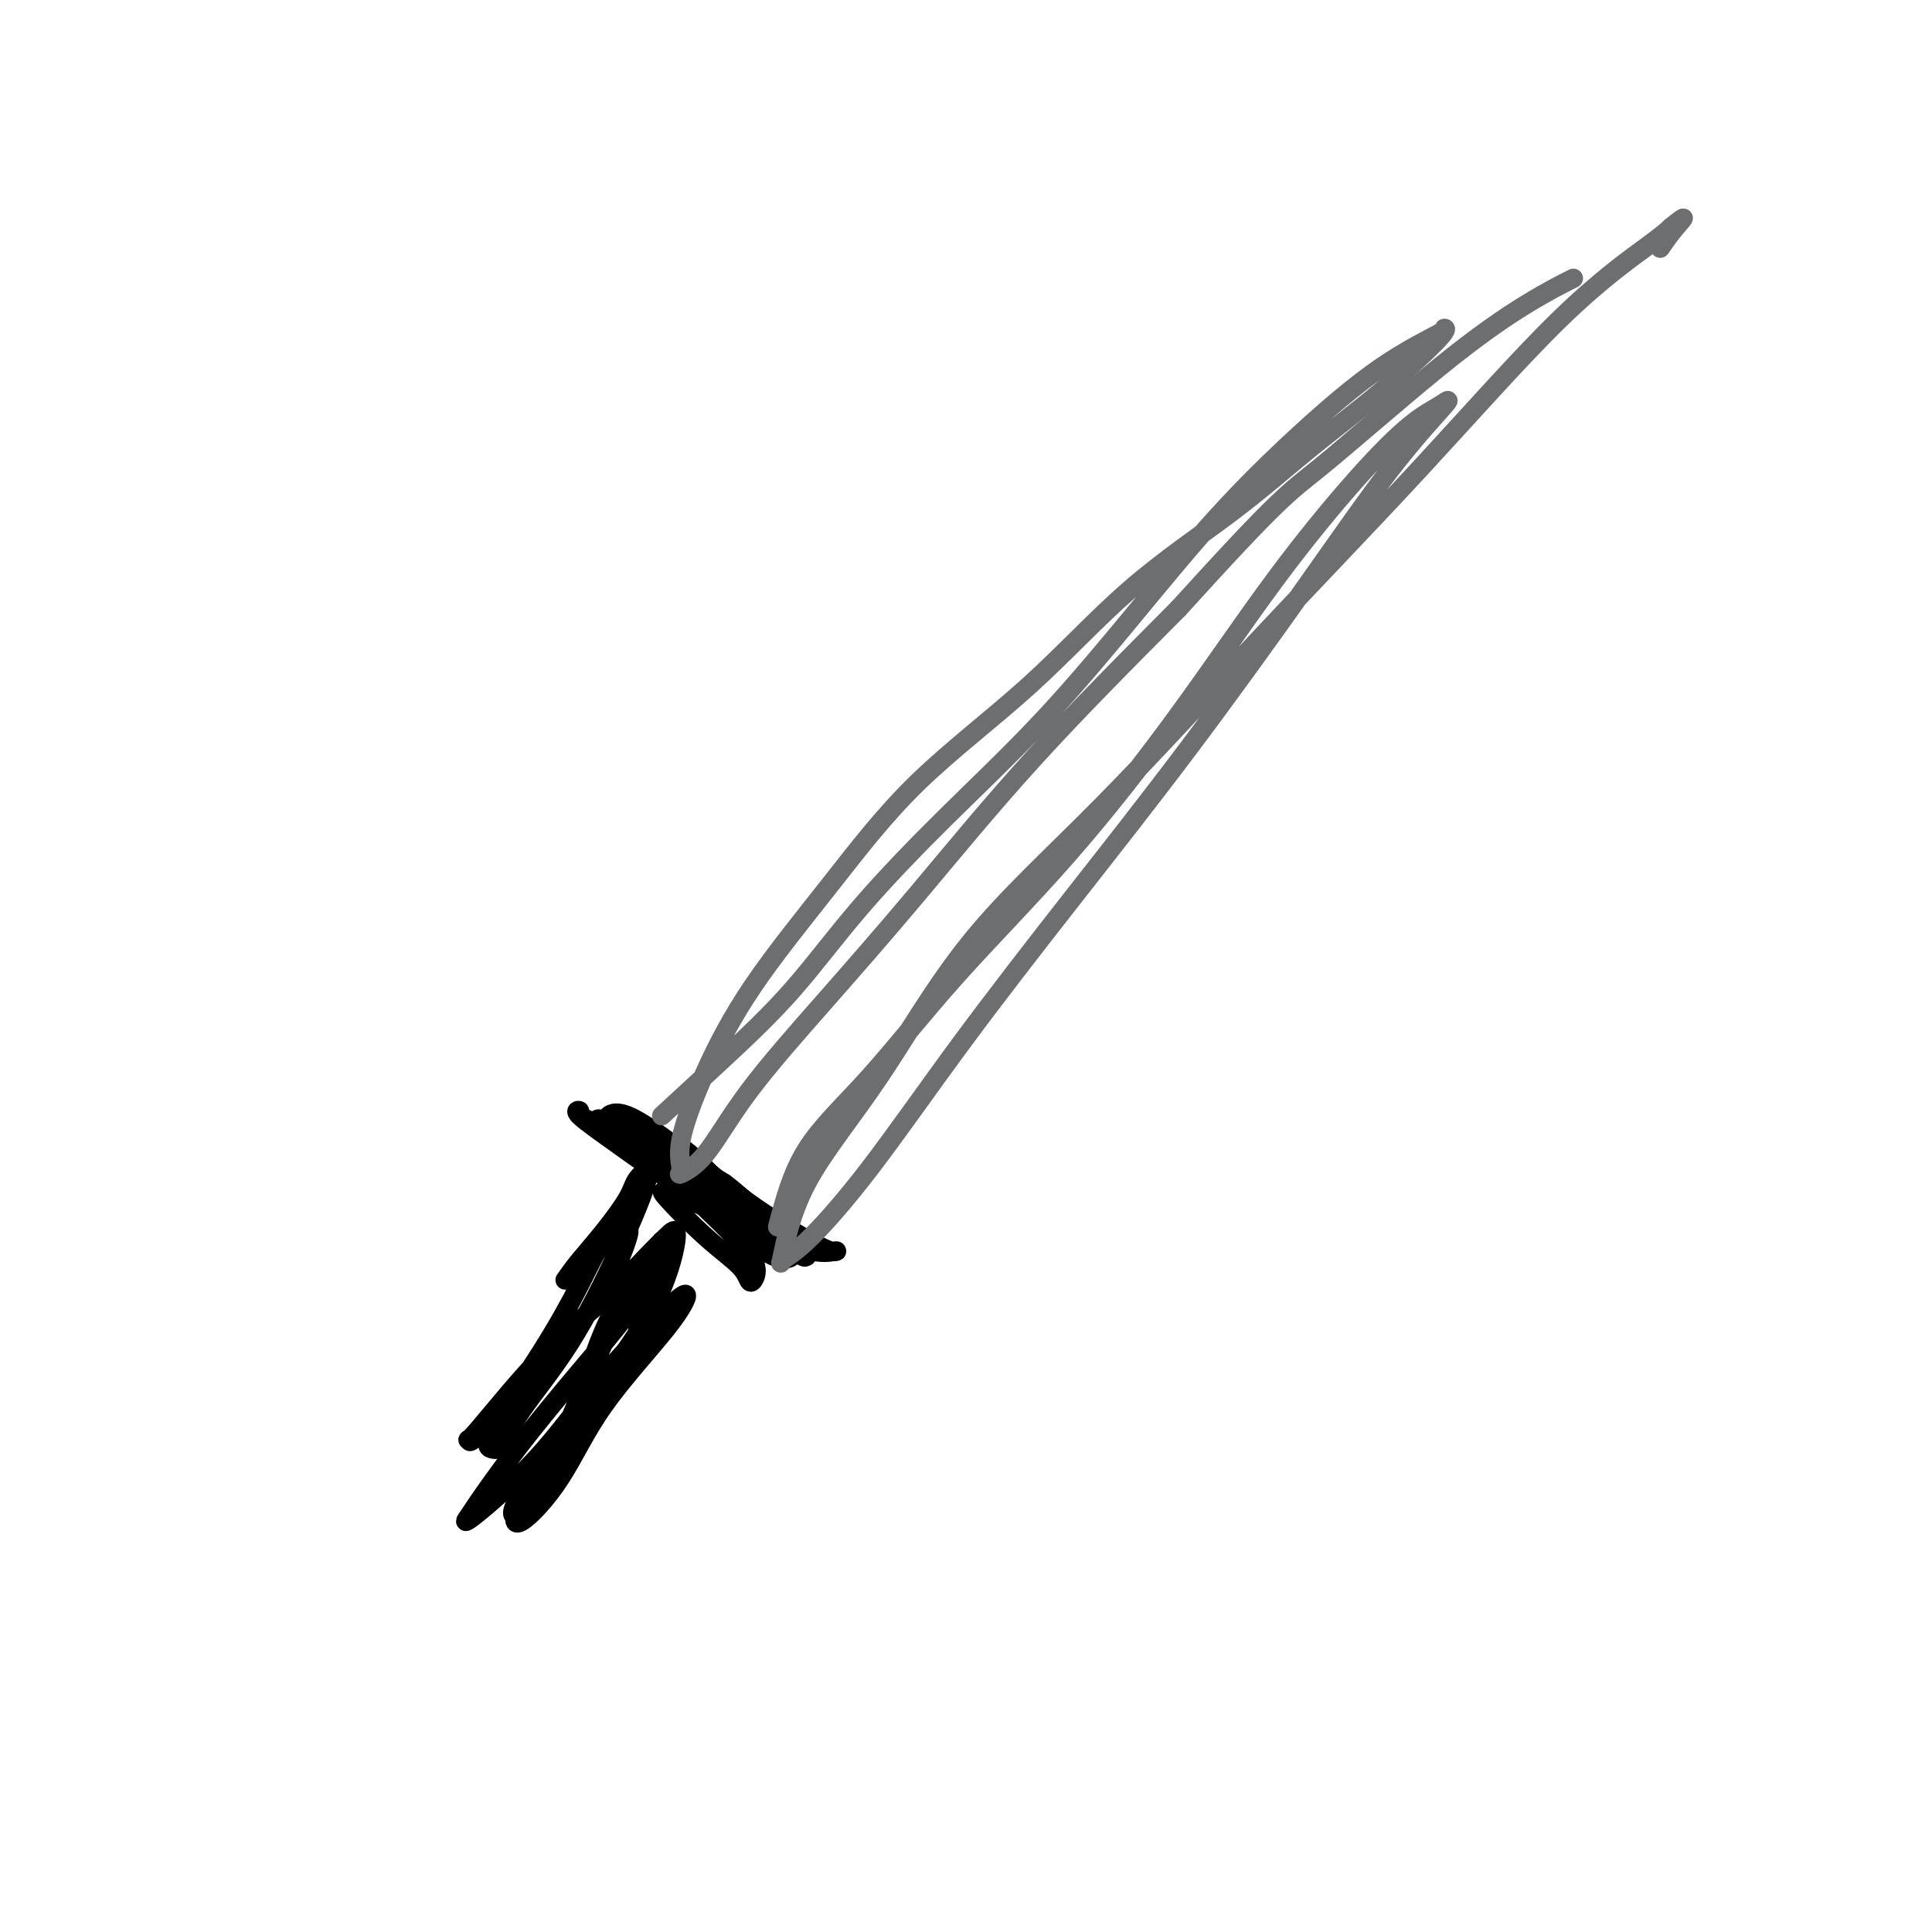 <svg viewBox='0 0 400 400' version='1.1' xmlns='http://www.w3.org/2000/svg' xmlns:xlink='http://www.w3.org/1999/xlink'><g fill='none' stroke='#000000' stroke-width='4' stroke-linecap='round' stroke-linejoin='round'><path d='M117,265c0.844,-1.197 1.688,-2.395 3,-4c1.312,-1.605 3.093,-3.619 5,-6c1.907,-2.381 3.940,-5.130 5,-7c1.060,-1.870 1.147,-2.862 2,-4c0.853,-1.138 2.471,-2.420 2,0c-0.471,2.420 -3.032,8.544 -6,15c-2.968,6.456 -6.345,13.244 -10,19c-3.655,5.756 -7.590,10.478 -10,14c-2.410,3.522 -3.296,5.843 -4,7c-0.704,1.157 -1.224,1.151 -2,1c-0.776,-0.151 -1.806,-0.446 0,-4c1.806,-3.554 6.448,-10.368 10,-16c3.552,-5.632 6.013,-10.082 8,-14c1.987,-3.918 3.498,-7.304 5,-9c1.502,-1.696 2.995,-1.703 4,-2c1.005,-0.297 1.523,-0.883 1,1c-0.523,1.883 -2.087,6.237 -5,11c-2.913,4.763 -7.176,9.936 -11,14c-3.824,4.064 -7.211,7.018 -10,10c-2.789,2.982 -4.981,5.992 -6,7c-1.019,1.008 -0.867,0.012 -1,0c-0.133,-0.012 -0.552,0.958 2,-2c2.552,-2.958 8.077,-9.846 13,-15c4.923,-5.154 9.246,-8.575 13,-12c3.754,-3.425 6.940,-6.854 9,-9c2.060,-2.146 2.996,-3.008 4,-4c1.004,-0.992 2.078,-2.113 2,0c-0.078,2.113 -1.308,7.461 -4,13c-2.692,5.539 -6.846,11.270 -11,17'/><path d='M125,286c-3.261,5.758 -5.914,11.653 -9,16c-3.086,4.347 -6.606,7.146 -8,9c-1.394,1.854 -0.662,2.764 -1,3c-0.338,0.236 -1.747,-0.202 0,-3c1.747,-2.798 6.650,-7.956 10,-14c3.350,-6.044 5.147,-12.974 8,-19c2.853,-6.026 6.763,-11.149 9,-15c2.237,-3.851 2.803,-6.430 3,-6c0.197,0.430 0.026,3.868 -3,9c-3.026,5.132 -8.909,11.958 -14,18c-5.091,6.042 -9.392,11.300 -13,16c-3.608,4.700 -6.523,8.844 -8,11c-1.477,2.156 -1.517,2.326 -2,3c-0.483,0.674 -1.409,1.854 1,0c2.409,-1.854 8.155,-6.742 13,-12c4.845,-5.258 8.791,-10.885 13,-16c4.209,-5.115 8.682,-9.717 12,-13c3.318,-3.283 5.481,-5.248 6,-5c0.519,0.248 -0.607,2.710 -4,7c-3.393,4.290 -9.053,10.408 -13,16c-3.947,5.592 -6.182,10.656 -9,15c-2.818,4.344 -6.220,7.967 -8,9c-1.780,1.033 -1.937,-0.522 0,-4c1.937,-3.478 5.969,-8.877 9,-15c3.031,-6.123 5.060,-12.971 7,-18c1.940,-5.029 3.792,-8.239 5,-10c1.208,-1.761 1.774,-2.075 2,-1c0.226,1.075 0.113,3.537 0,6'/><path d='M131,273c0.333,0.833 0.167,0.417 0,0'/><path d='M142,244c-1.695,-3.648 -3.390,-7.297 -2,-7c1.390,0.297 5.865,4.539 9,8c3.135,3.461 4.928,6.143 7,8c2.072,1.857 4.421,2.891 6,4c1.579,1.109 2.386,2.294 2,3c-0.386,0.706 -1.966,0.932 -4,0c-2.034,-0.932 -4.523,-3.023 -7,-5c-2.477,-1.977 -4.941,-3.839 -7,-5c-2.059,-1.161 -3.712,-1.619 -5,-2c-1.288,-0.381 -2.213,-0.684 -3,-1c-0.787,-0.316 -1.438,-0.646 0,1c1.438,1.646 4.964,5.269 8,8c3.036,2.731 5.581,4.571 7,6c1.419,1.429 1.711,2.447 2,3c0.289,0.553 0.575,0.640 1,0c0.425,-0.640 0.988,-2.006 0,-4c-0.988,-1.994 -3.527,-4.615 -7,-8c-3.473,-3.385 -7.879,-7.535 -12,-11c-4.121,-3.465 -7.958,-6.246 -11,-8c-3.042,-1.754 -5.291,-2.481 -6,-3c-0.709,-0.519 0.122,-0.831 0,-1c-0.122,-0.169 -1.196,-0.196 0,1c1.196,1.196 4.663,3.613 8,6c3.337,2.387 6.544,4.743 9,6c2.456,1.257 4.161,1.415 5,2c0.839,0.585 0.811,1.596 1,2c0.189,0.404 0.594,0.202 1,0'/><path d='M144,247c2.692,2.189 -2.579,-0.340 -6,-3c-3.421,-2.660 -4.994,-5.452 -7,-7c-2.006,-1.548 -4.445,-1.854 -6,-3c-1.555,-1.146 -2.224,-3.133 0,-2c2.224,1.133 7.342,5.385 12,9c4.658,3.615 8.856,6.593 13,9c4.144,2.407 8.233,4.244 11,6c2.767,1.756 4.213,3.429 5,4c0.787,0.571 0.914,0.038 1,0c0.086,-0.038 0.130,0.419 -1,0c-1.130,-0.419 -3.432,-1.715 -7,-4c-3.568,-2.285 -8.400,-5.560 -13,-9c-4.600,-3.440 -8.967,-7.043 -12,-10c-3.033,-2.957 -4.732,-5.266 -6,-6c-1.268,-0.734 -2.105,0.106 -2,0c0.105,-0.106 1.152,-1.159 4,0c2.848,1.159 7.498,4.530 12,8c4.502,3.470 8.858,7.038 13,10c4.142,2.962 8.071,5.318 11,7c2.929,1.682 4.857,2.689 6,3c1.143,0.311 1.499,-0.074 1,0c-0.499,0.074 -1.853,0.608 -5,0c-3.147,-0.608 -8.086,-2.356 -12,-5c-3.914,-2.644 -6.802,-6.183 -10,-9c-3.198,-2.817 -6.707,-4.912 -8,-6c-1.293,-1.088 -0.369,-1.168 2,0c2.369,1.168 6.185,3.584 10,6'/><path d='M150,245c4.533,3.378 9.867,8.822 12,11c2.133,2.178 1.067,1.089 0,0'/></g>
<g fill='none' stroke='#6D6E70' stroke-width='4' stroke-linecap='round' stroke-linejoin='round'><path d='M137,231c4.222,-3.881 8.444,-7.762 13,-12c4.556,-4.238 9.446,-8.833 14,-14c4.554,-5.167 8.773,-10.905 14,-17c5.227,-6.095 11.464,-12.545 18,-19c6.536,-6.455 13.372,-12.913 20,-20c6.628,-7.087 13.049,-14.803 19,-22c5.951,-7.197 11.432,-13.876 17,-20c5.568,-6.124 11.224,-11.695 17,-17c5.776,-5.305 11.672,-10.346 17,-14c5.328,-3.654 10.088,-5.922 12,-7c1.912,-1.078 0.978,-0.967 1,-1c0.022,-0.033 1.001,-0.210 -1,2c-2.001,2.210 -6.984,6.809 -12,11c-5.016,4.191 -10.067,7.976 -15,12c-4.933,4.024 -9.749,8.288 -16,13c-6.251,4.712 -13.936,9.872 -21,16c-7.064,6.128 -13.508,13.223 -21,20c-7.492,6.777 -16.033,13.235 -23,20c-6.967,6.765 -12.359,13.837 -18,21c-5.641,7.163 -11.529,14.418 -16,21c-4.471,6.582 -7.525,12.490 -10,18c-2.475,5.510 -4.372,10.623 -5,14c-0.628,3.377 0.014,5.019 0,6c-0.014,0.981 -0.683,1.303 0,1c0.683,-0.303 2.718,-1.229 5,-4c2.282,-2.771 4.810,-7.386 9,-13c4.190,-5.614 10.041,-12.226 16,-19c5.959,-6.774 12.028,-13.708 19,-22c6.972,-8.292 14.849,-17.940 24,-28c9.151,-10.060 19.575,-20.530 30,-31'/><path d='M244,126c21.239,-23.429 22.838,-24.002 29,-29c6.162,-4.998 16.889,-14.422 25,-21c8.111,-6.578 13.607,-10.309 18,-13c4.393,-2.691 7.684,-4.340 9,-5c1.316,-0.660 0.658,-0.330 0,0'/><path d='M161,254c1.464,-5.547 2.927,-11.095 6,-16c3.073,-4.905 7.755,-9.169 13,-15c5.245,-5.831 11.052,-13.231 18,-21c6.948,-7.769 15.035,-15.909 23,-25c7.965,-9.091 15.806,-19.135 23,-29c7.194,-9.865 13.739,-19.552 20,-28c6.261,-8.448 12.238,-15.658 17,-21c4.762,-5.342 8.310,-8.815 11,-11c2.690,-2.185 4.521,-3.083 6,-4c1.479,-0.917 2.606,-1.854 1,0c-1.606,1.854 -5.946,6.498 -11,13c-5.054,6.502 -10.821,14.861 -18,25c-7.179,10.139 -15.771,22.057 -24,33c-8.229,10.943 -16.097,20.910 -24,31c-7.903,10.090 -15.843,20.304 -23,30c-7.157,9.696 -13.532,18.873 -19,26c-5.468,7.127 -10.029,12.204 -13,15c-2.971,2.796 -4.353,3.310 -5,4c-0.647,0.690 -0.558,1.555 0,-1c0.558,-2.555 1.584,-8.531 5,-15c3.416,-6.469 9.223,-13.429 15,-22c5.777,-8.571 11.523,-18.751 19,-28c7.477,-9.249 16.685,-17.566 27,-28c10.315,-10.434 21.736,-22.984 33,-35c11.264,-12.016 22.370,-23.499 33,-35c10.630,-11.501 20.785,-23.019 29,-31c8.215,-7.981 14.490,-12.423 18,-15c3.510,-2.577 4.255,-3.288 5,-4'/><path d='M346,47c3.964,-3.179 2.375,-1.625 1,0c-1.375,1.625 -2.536,3.321 -3,4c-0.464,0.679 -0.232,0.339 0,0'/></g>
</svg>